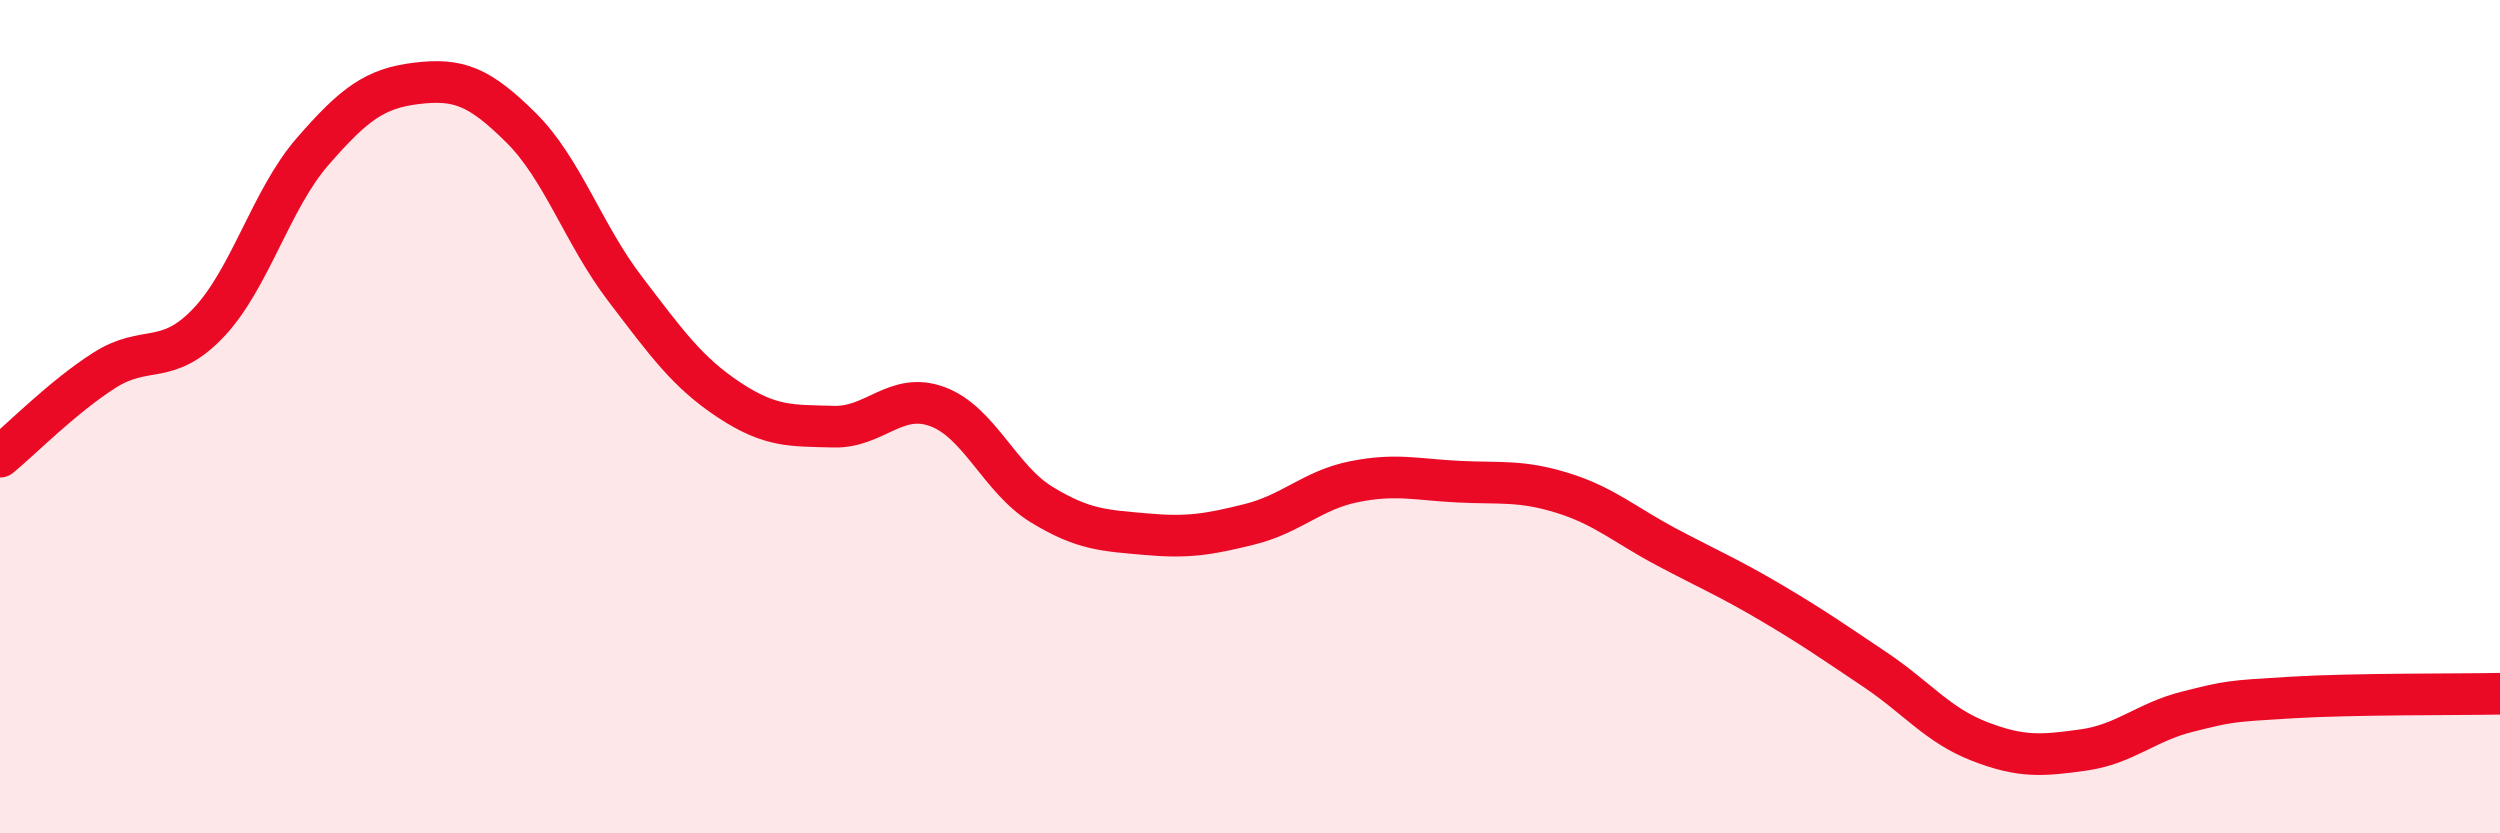 
    <svg width="60" height="20" viewBox="0 0 60 20" xmlns="http://www.w3.org/2000/svg">
      <path
        d="M 0,10.96 C 0.5,10.55 1.5,9.53 2.5,8.89 C 3.5,8.25 4,8.8 5,7.75 C 6,6.7 6.5,4.79 7.5,3.64 C 8.5,2.49 9,2.12 10,2 C 11,1.88 11.5,2.07 12.5,3.06 C 13.5,4.05 14,5.62 15,6.93 C 16,8.24 16.5,8.94 17.5,9.6 C 18.5,10.26 19,10.21 20,10.24 C 21,10.27 21.5,9.39 22.5,9.76 C 23.5,10.13 24,11.5 25,12.11 C 26,12.72 26.5,12.73 27.5,12.82 C 28.5,12.91 29,12.83 30,12.58 C 31,12.33 31.5,11.76 32.5,11.56 C 33.5,11.36 34,11.51 35,11.56 C 36,11.61 36.5,11.52 37.5,11.83 C 38.5,12.14 39,12.6 40,13.13 C 41,13.66 41.5,13.87 42.5,14.46 C 43.5,15.05 44,15.4 45,16.07 C 46,16.74 46.5,17.4 47.5,17.79 C 48.5,18.18 49,18.14 50,18 C 51,17.86 51.5,17.33 52.5,17.08 C 53.5,16.83 53.5,16.83 55,16.74 C 56.5,16.65 59,16.67 60,16.65L60 20L0 20Z"
        fill="#EB0A25"
        opacity="0.1"
        stroke-linecap="round"
        stroke-linejoin="round"
      />
      <path
        d="M 0,10.96 C 0.5,10.55 1.5,9.53 2.5,8.89 C 3.5,8.25 4,8.8 5,7.75 C 6,6.7 6.5,4.79 7.5,3.64 C 8.5,2.49 9,2.12 10,2 C 11,1.88 11.5,2.07 12.5,3.06 C 13.5,4.05 14,5.62 15,6.93 C 16,8.24 16.5,8.94 17.5,9.6 C 18.5,10.26 19,10.21 20,10.24 C 21,10.27 21.5,9.39 22.5,9.76 C 23.5,10.13 24,11.5 25,12.11 C 26,12.72 26.5,12.73 27.5,12.82 C 28.5,12.91 29,12.83 30,12.58 C 31,12.33 31.5,11.76 32.5,11.56 C 33.5,11.36 34,11.51 35,11.56 C 36,11.61 36.5,11.52 37.5,11.83 C 38.5,12.14 39,12.6 40,13.13 C 41,13.66 41.5,13.87 42.5,14.46 C 43.5,15.05 44,15.4 45,16.07 C 46,16.74 46.5,17.4 47.5,17.79 C 48.5,18.18 49,18.14 50,18 C 51,17.86 51.5,17.33 52.5,17.08 C 53.5,16.83 53.5,16.83 55,16.74 C 56.5,16.65 59,16.67 60,16.65"
        stroke="#EB0A25"
        stroke-width="1"
        fill="none"
        stroke-linecap="round"
        stroke-linejoin="round"
      />
    </svg>
  
